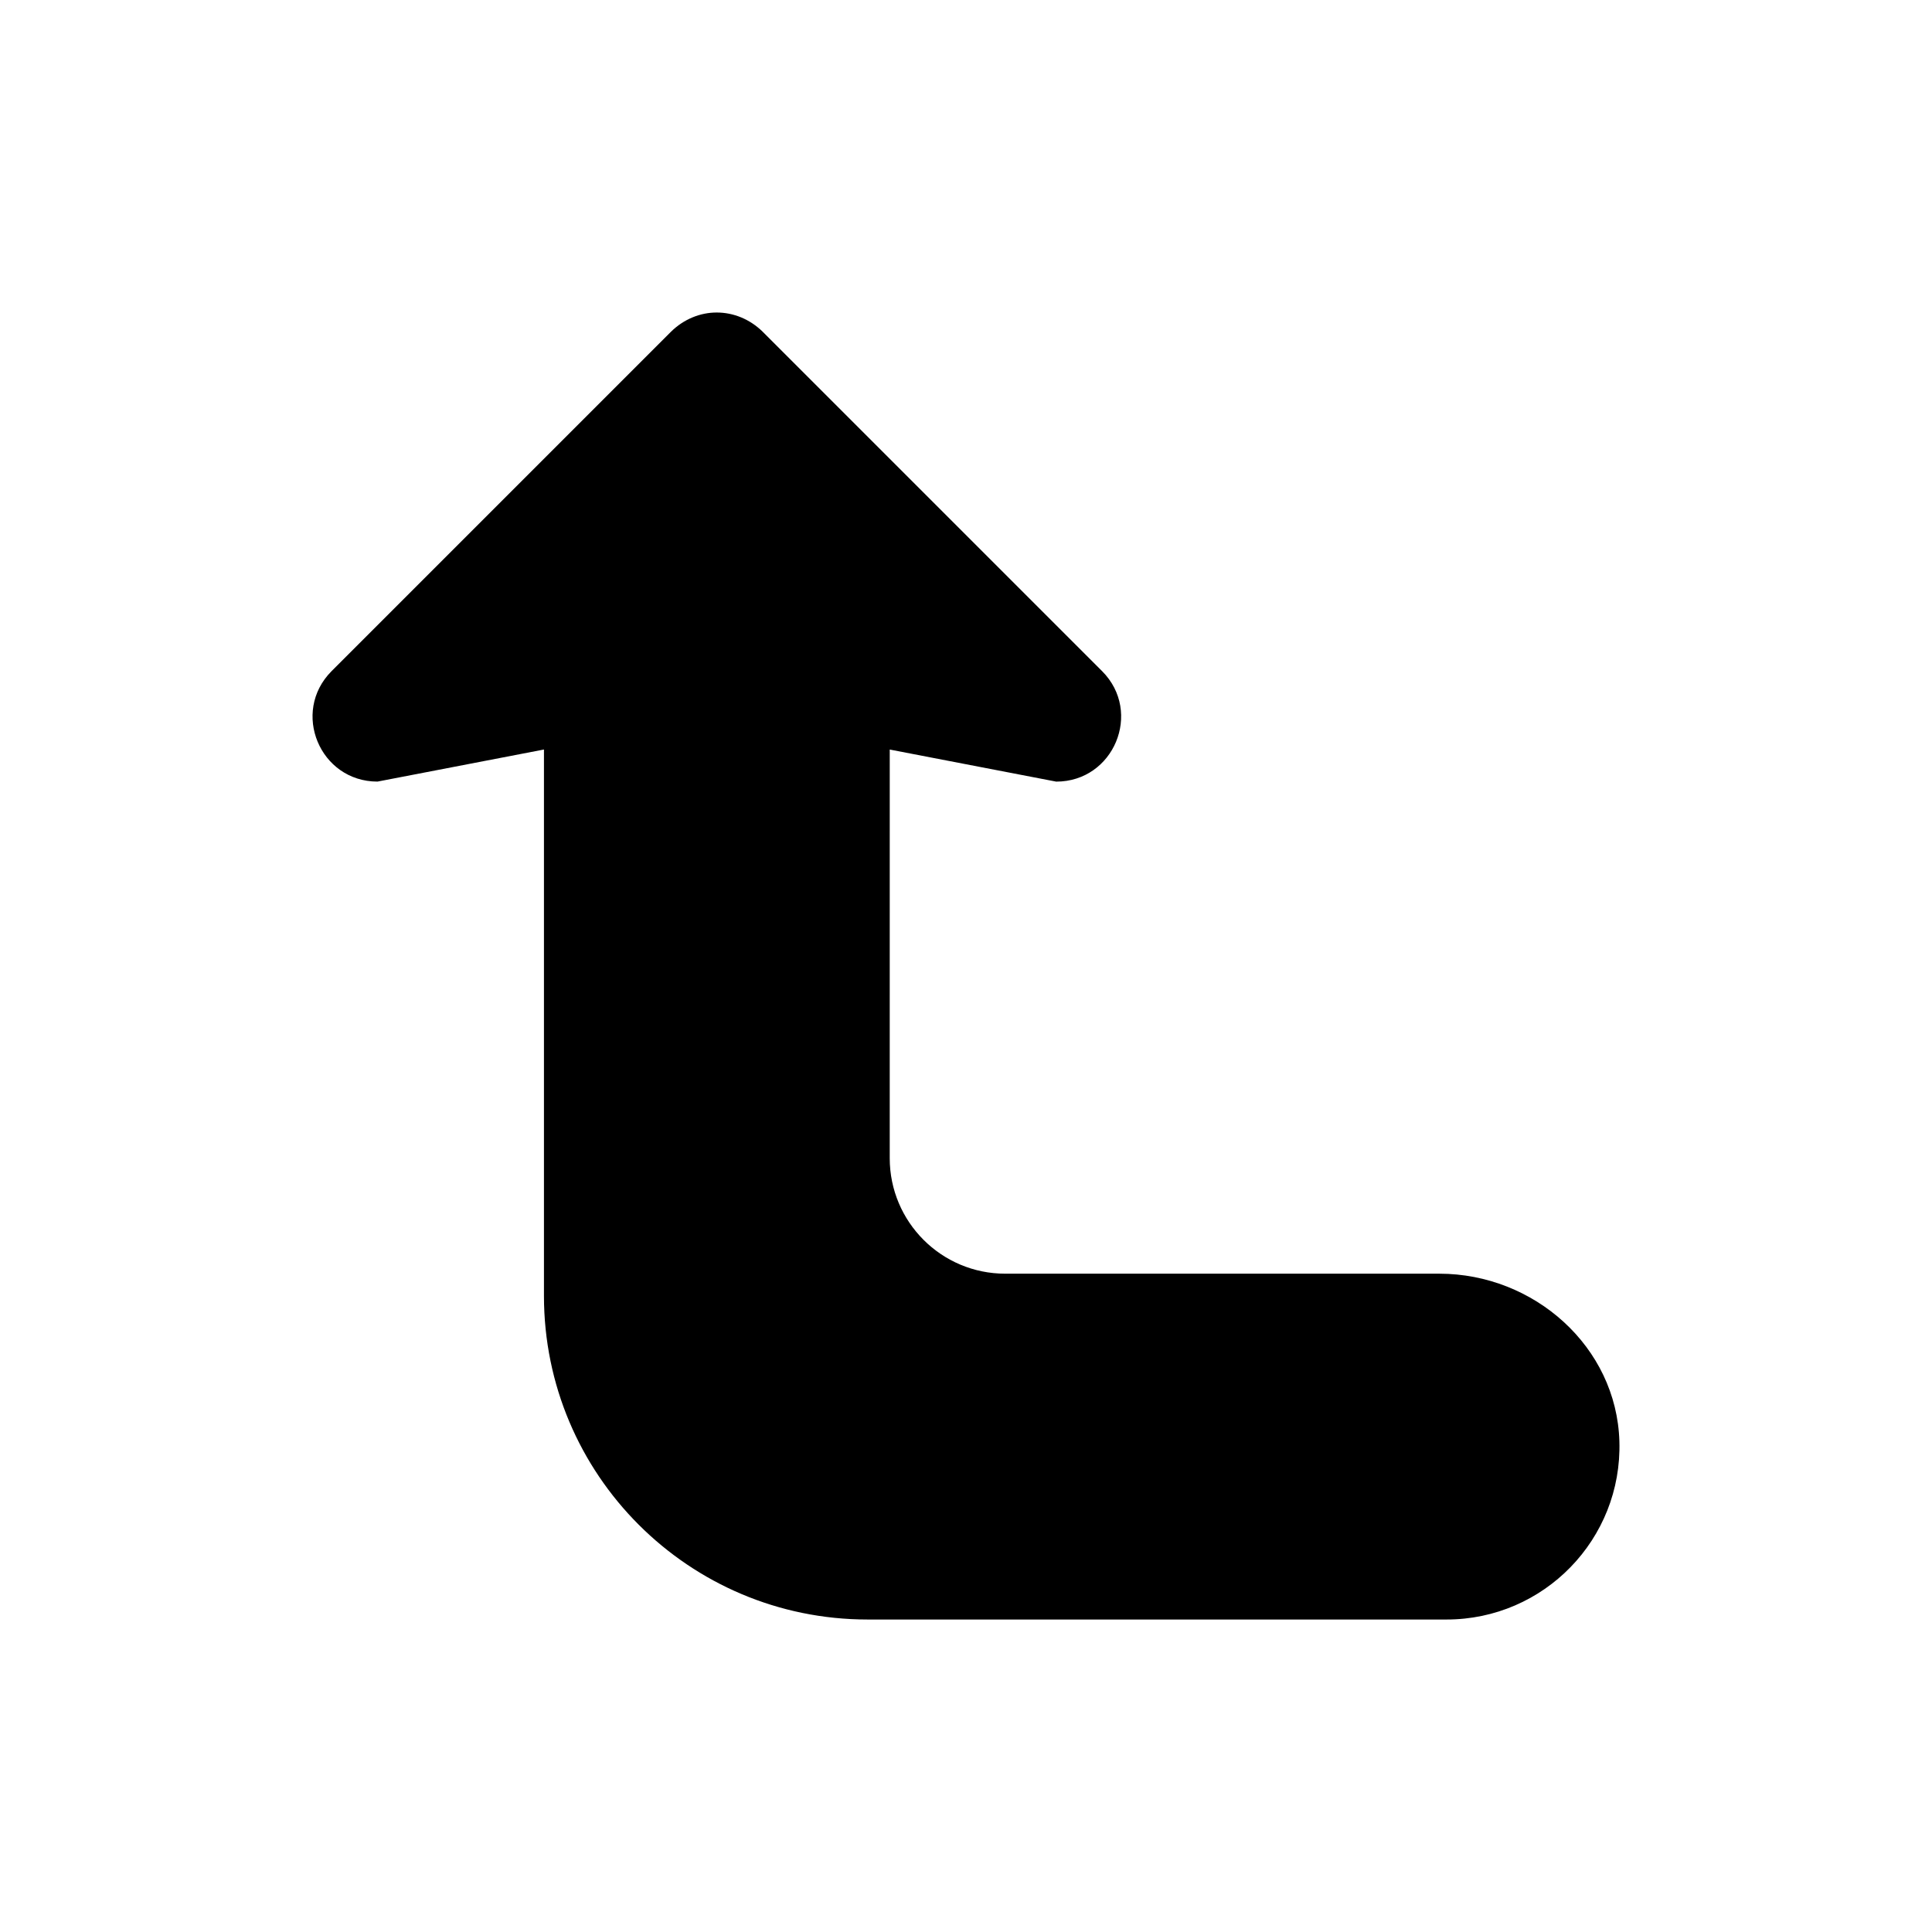 <?xml version="1.0" encoding="UTF-8"?>
<!-- Uploaded to: ICON Repo, www.svgrepo.com, Generator: ICON Repo Mixer Tools -->
<svg fill="#000000" width="800px" height="800px" version="1.1" viewBox="144 144 512 512" xmlns="http://www.w3.org/2000/svg">
 <path d="m525.44 481.54h-115.04c-16.91 0-30.613-13.707-30.613-30.613l0.004-108.29 44.113 8.5c15.266 0 22.961-18.414 12.188-29.254l-89.969-89.969c-3.418-3.352-7.773-5.094-12.188-5.094-4.352 0-8.707 1.738-12.113 5.086l-89.969 89.969c-10.777 10.848-3.078 29.254 12.188 29.254l44.113-8.5v144.77c-0.012 47.383 38.387 85.789 85.77 85.789h153.43c25.773 0 46.578-21.277 45.801-47.23-0.75-25.082-22.633-44.418-47.723-44.418z"/>
</svg>